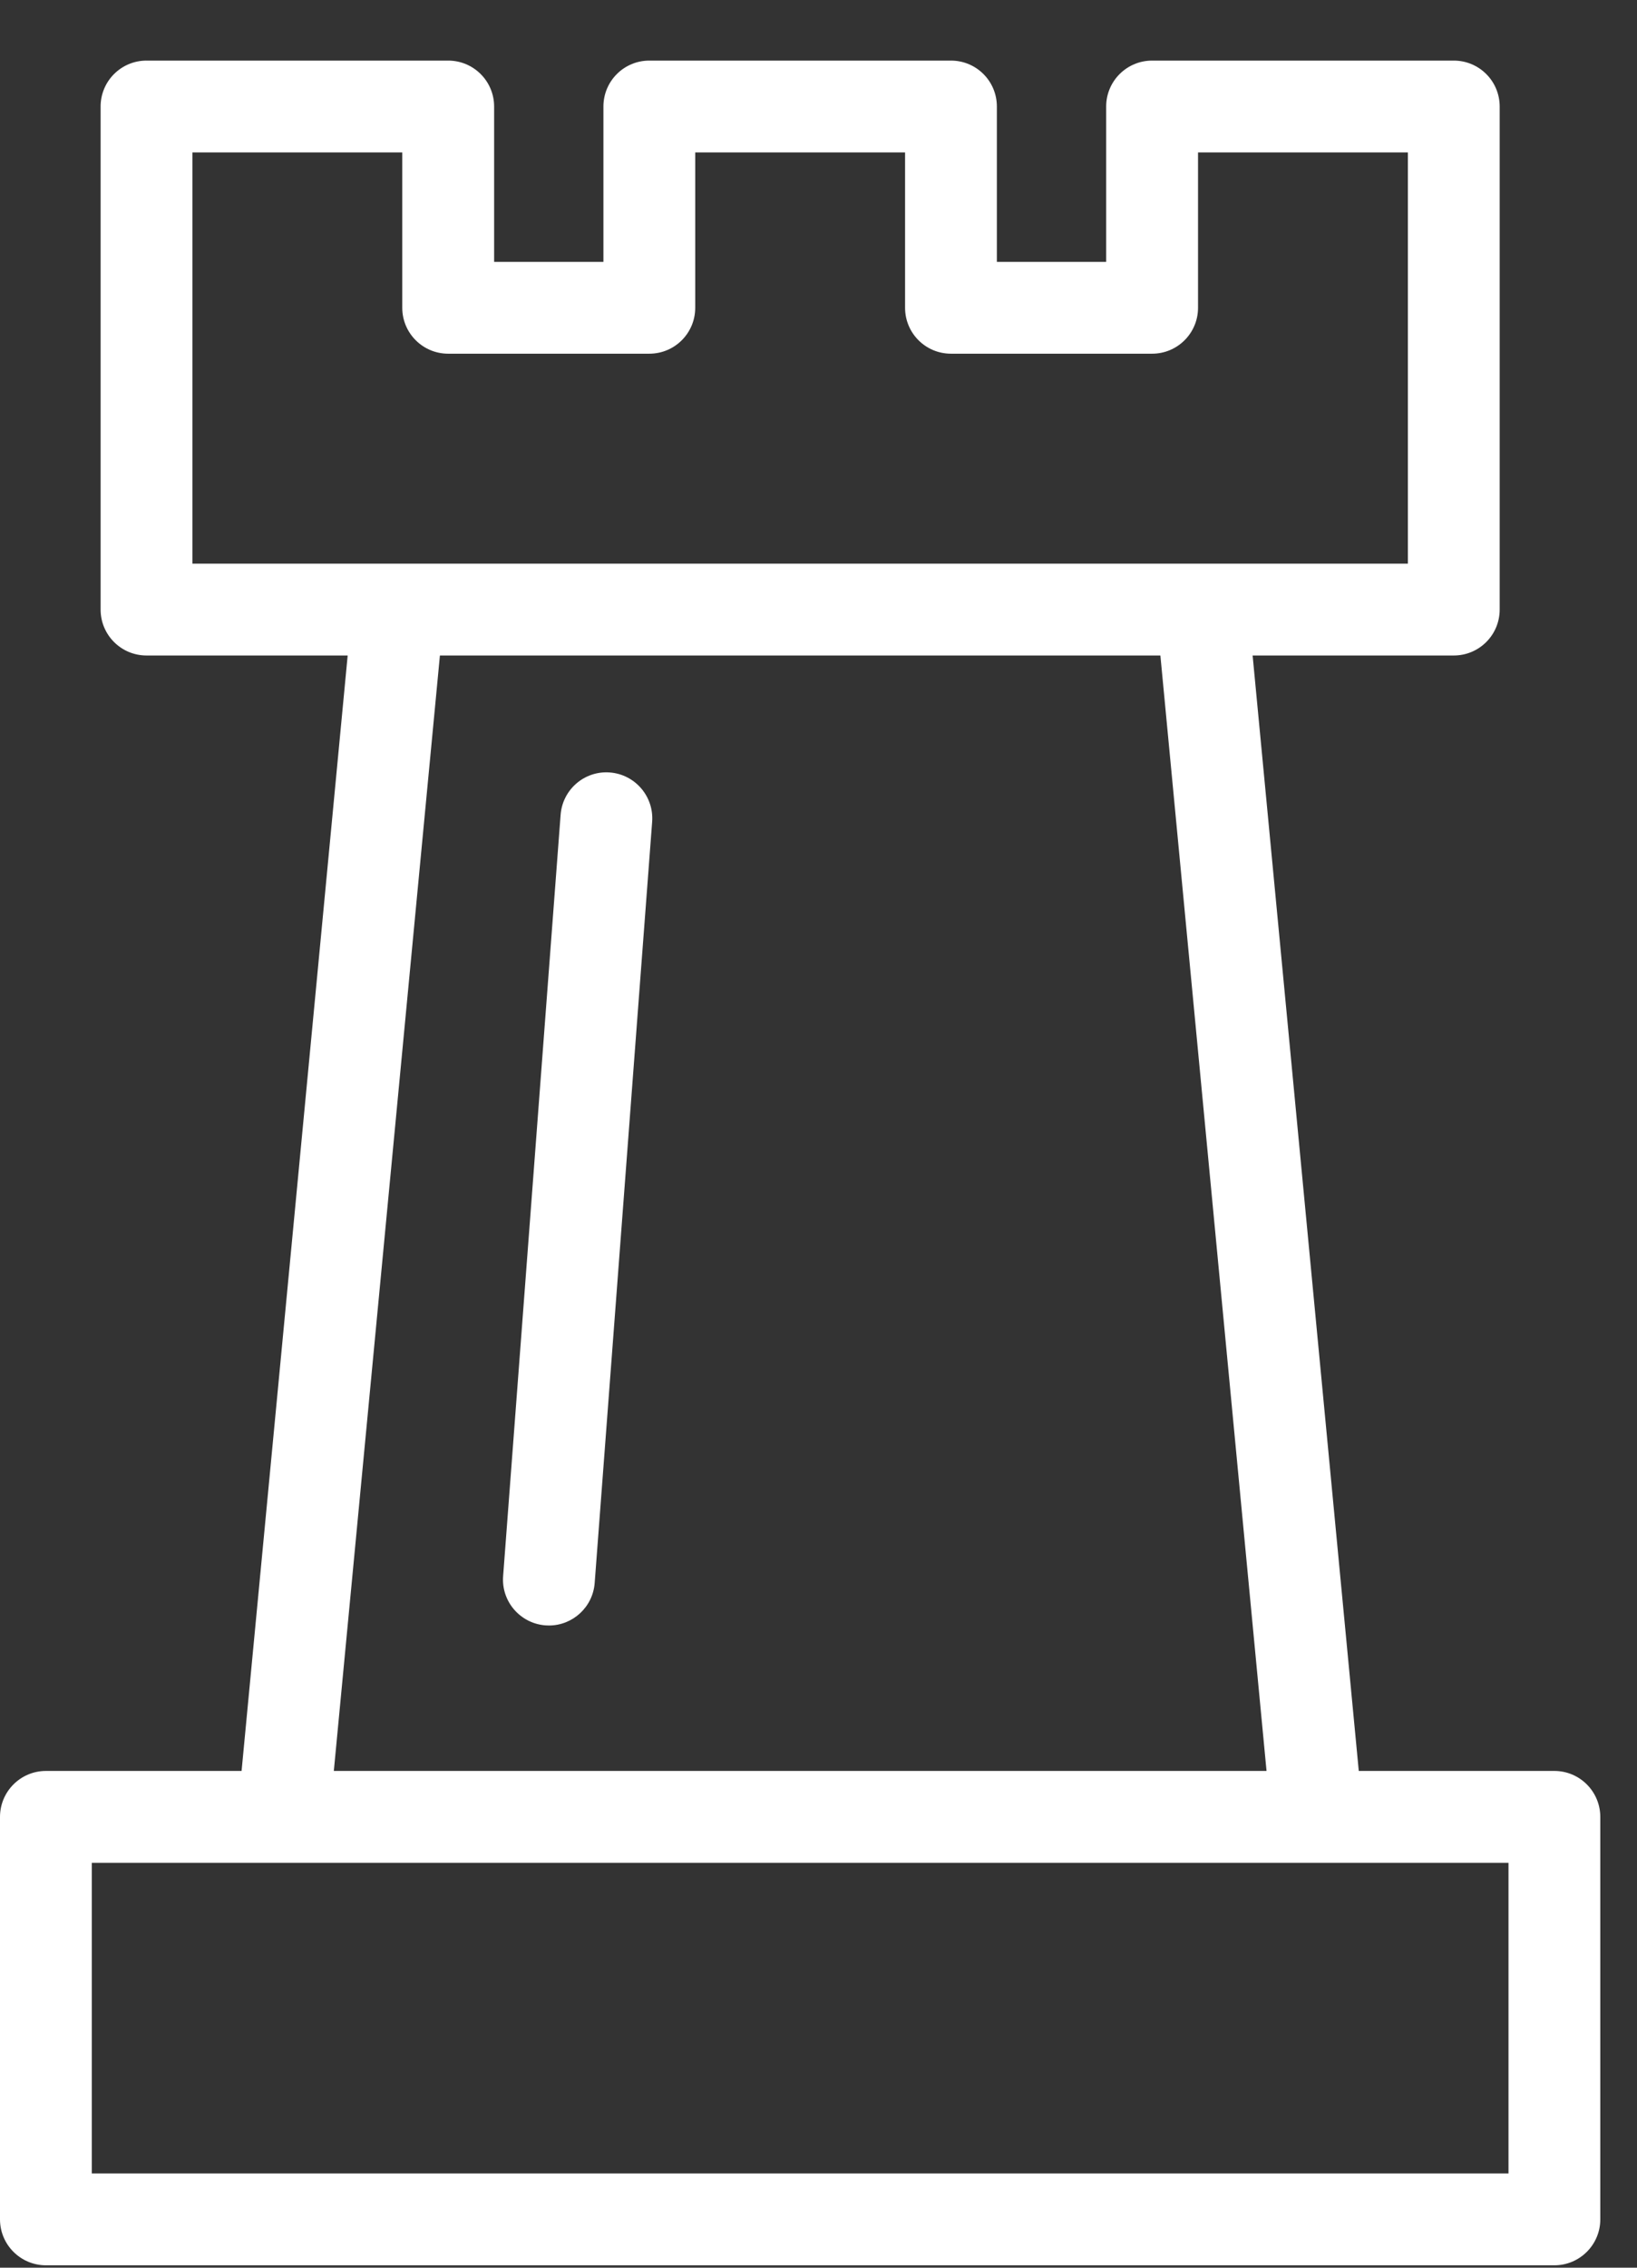 <svg width="26" height="36" viewBox="0 0 26 36" fill="none" xmlns="http://www.w3.org/2000/svg">
<rect x="0" y="0" width="26" height="36" fill="#333333" stroke="none"/>
<path d="M24.688 28.114H21.581L19.895 10.406H23.09C23.493 10.406 23.819 10.08 23.819 9.677V1.691C23.819 1.288 23.493 0.962 23.09 0.962H18.299C17.896 0.962 17.569 1.288 17.569 1.691V4.157H15.833V1.691C15.833 1.288 15.507 0.962 15.104 0.962H10.313C9.91 0.962 9.584 1.288 9.584 1.691V4.157H7.848V1.691C7.848 1.288 7.521 0.962 7.118 0.962H2.327C1.924 0.962 1.598 1.288 1.598 1.691V9.677C1.598 10.08 1.924 10.406 2.327 10.406H5.522L3.837 28.114H0.729C0.327 28.114 0 28.441 0 28.844V35.233C0 35.635 0.327 35.962 0.729 35.962H24.688C25.09 35.962 25.417 35.635 25.417 35.233V28.844C25.417 28.441 25.09 28.114 24.688 28.114ZM3.056 8.948V2.42H6.389V4.886C6.389 5.289 6.716 5.615 7.118 5.615H10.313C10.716 5.615 11.042 5.289 11.042 4.886V2.42H14.375V4.886C14.375 5.289 14.701 5.615 15.104 5.615H18.299C18.701 5.615 19.028 5.289 19.028 4.886V2.42H22.361V8.948H19.093H6.324H3.056ZM6.987 10.406H18.43L20.116 28.114H5.302L6.987 10.406ZM23.959 34.504H23.959H1.458V29.573H4.5H20.918C20.918 29.573 20.919 29.573 20.919 29.573H23.959V34.504Z" fill="white"/>
<path d="M9.686 12.263C9.284 12.232 8.934 12.534 8.904 12.936L7.991 25.021C7.96 25.422 8.261 25.772 8.663 25.803C8.682 25.804 8.7 25.805 8.719 25.805C9.096 25.805 9.416 25.513 9.445 25.131L10.358 13.046C10.388 12.644 10.087 12.294 9.686 12.263Z" fill="white"/>
</svg>
